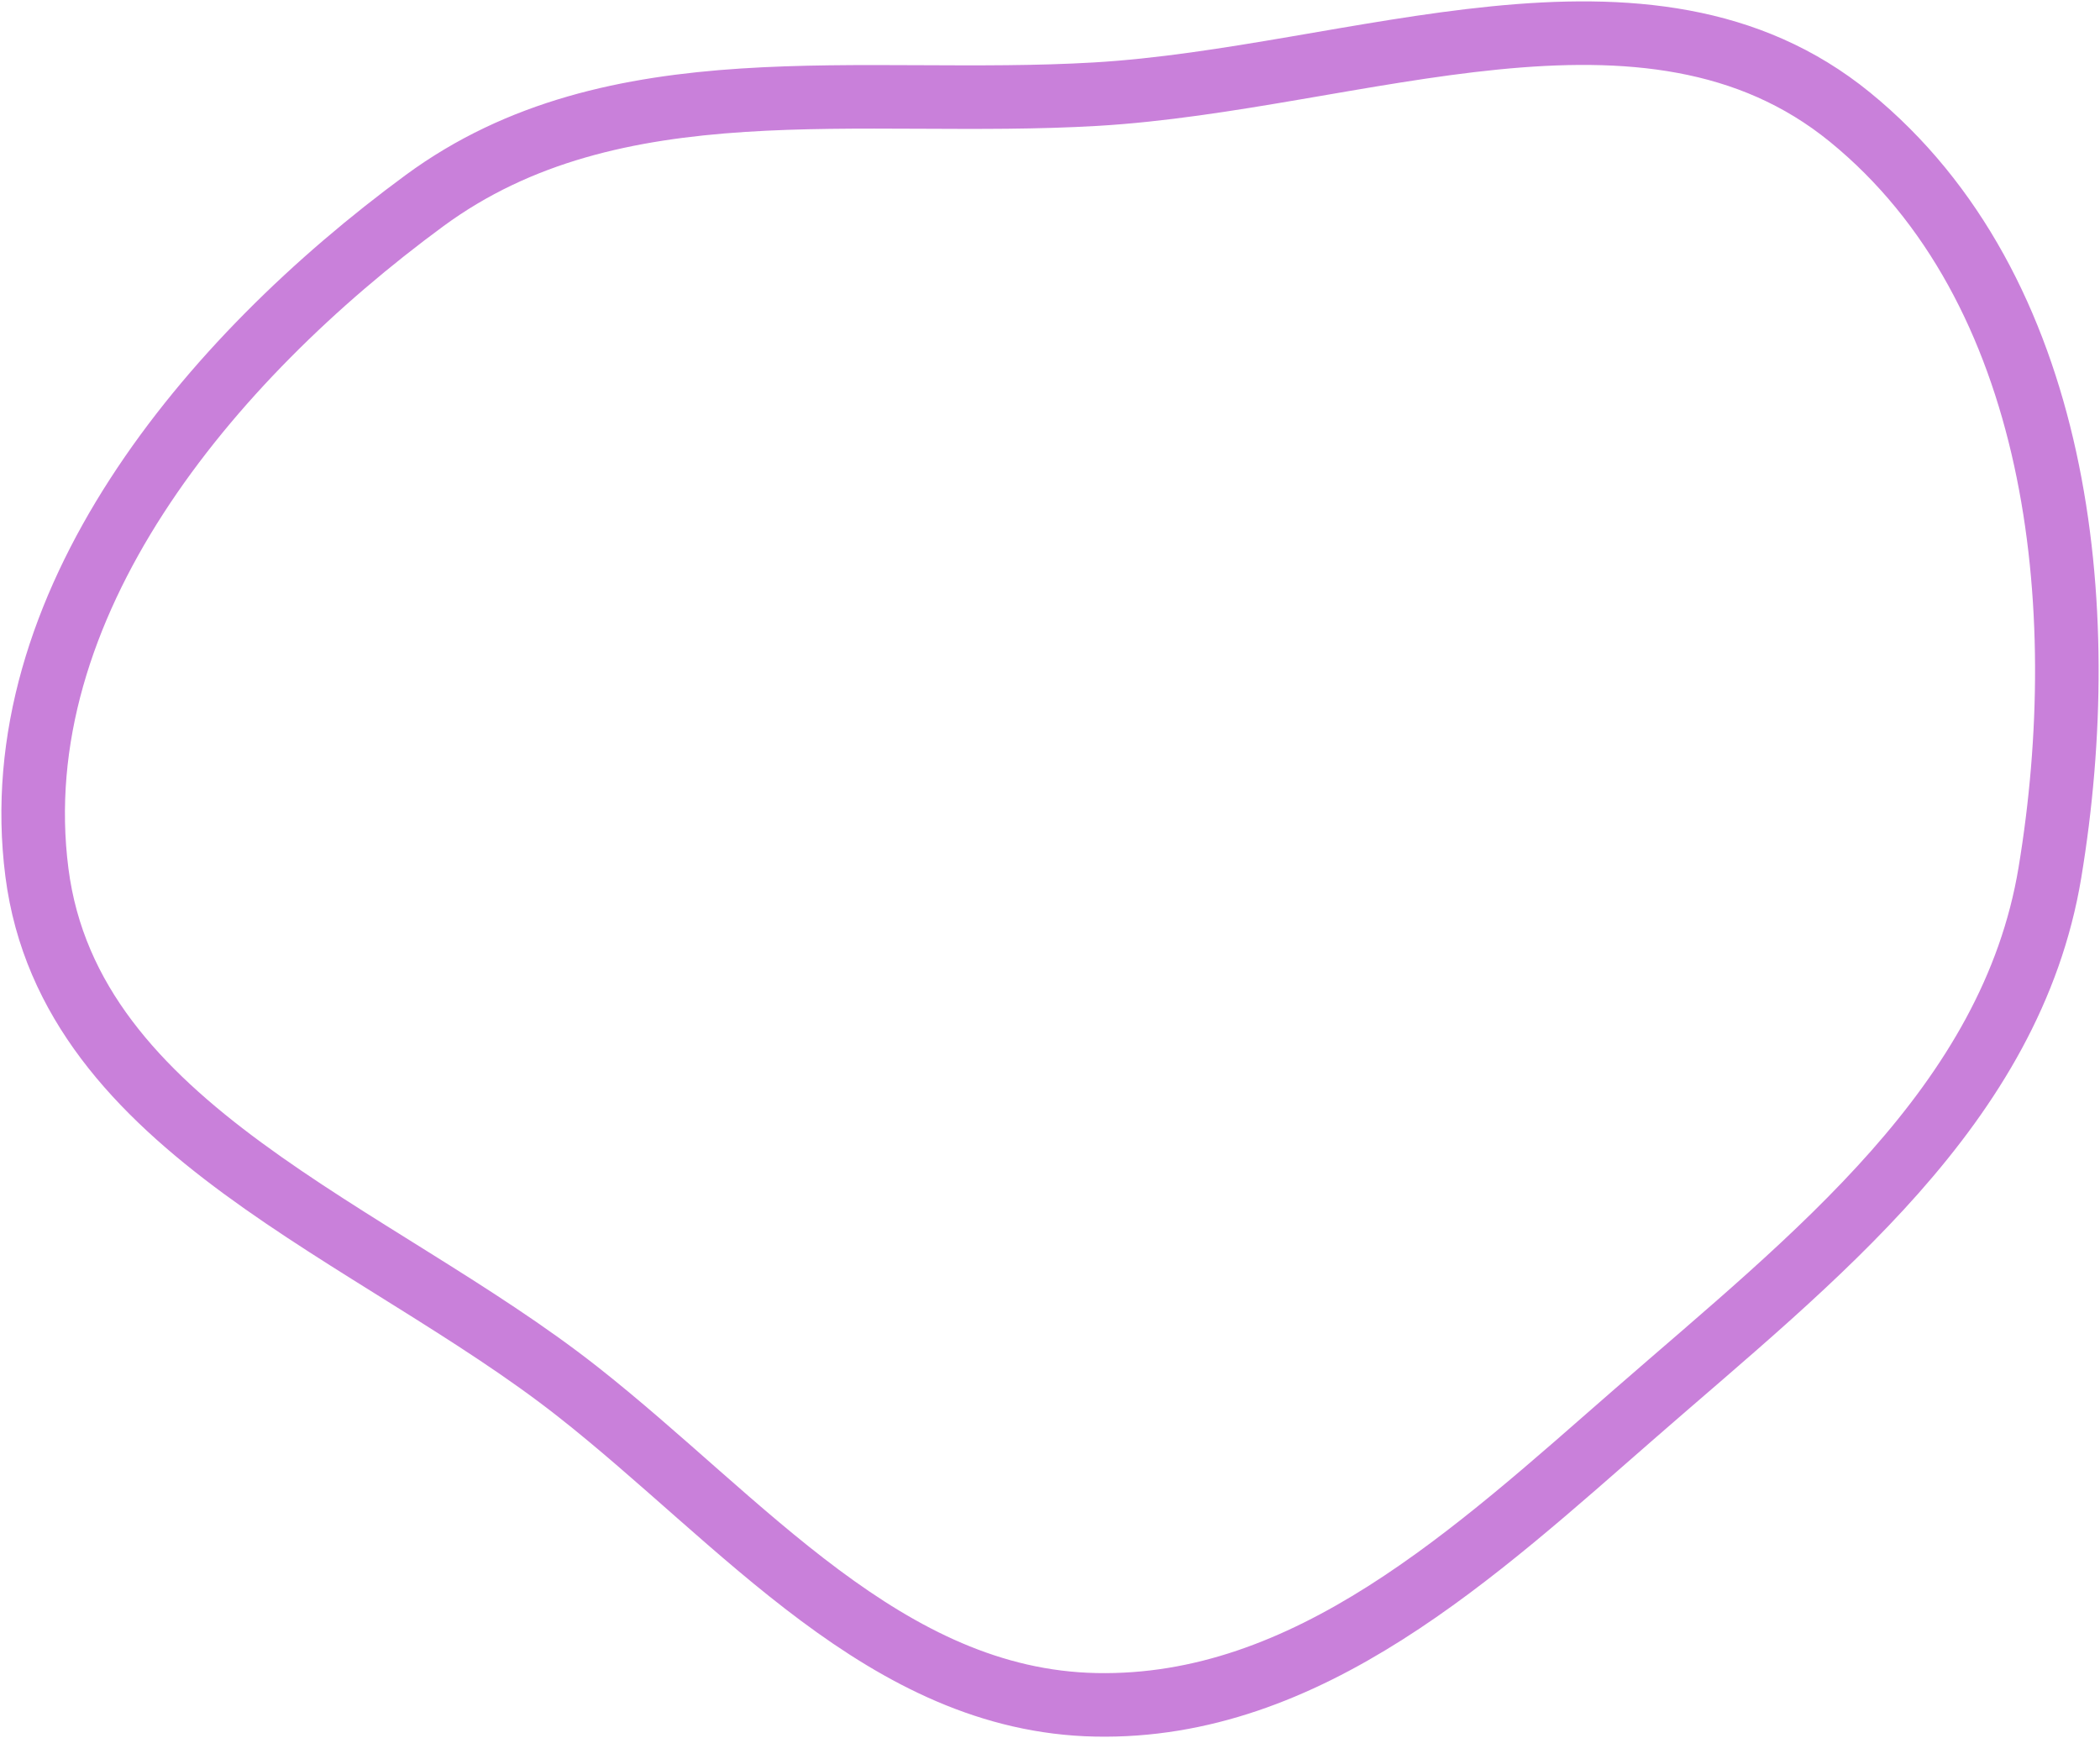 <?xml version="1.0" encoding="UTF-8"?> <svg xmlns="http://www.w3.org/2000/svg" width="760" height="629" viewBox="0 0 760 629" fill="none"><path fill-rule="evenodd" clip-rule="evenodd" d="M396.533 34.08C491.018 28.554 596.157 -17.441 669.536 42.413C745.412 104.303 757.884 219.095 741.877 315.768C727.918 400.073 656.243 455.246 591.887 511.374C533.88 561.967 473.446 618.537 396.533 616.968C320.627 615.42 268.697 550.507 208.979 503.564C135.113 445.501 25.329 409.032 13.359 315.768C0.97 219.242 75.317 130.179 153.663 72.584C222.347 22.091 311.47 39.055 396.533 34.08Z" stroke="#C980DA" stroke-width="23"></path></svg> 